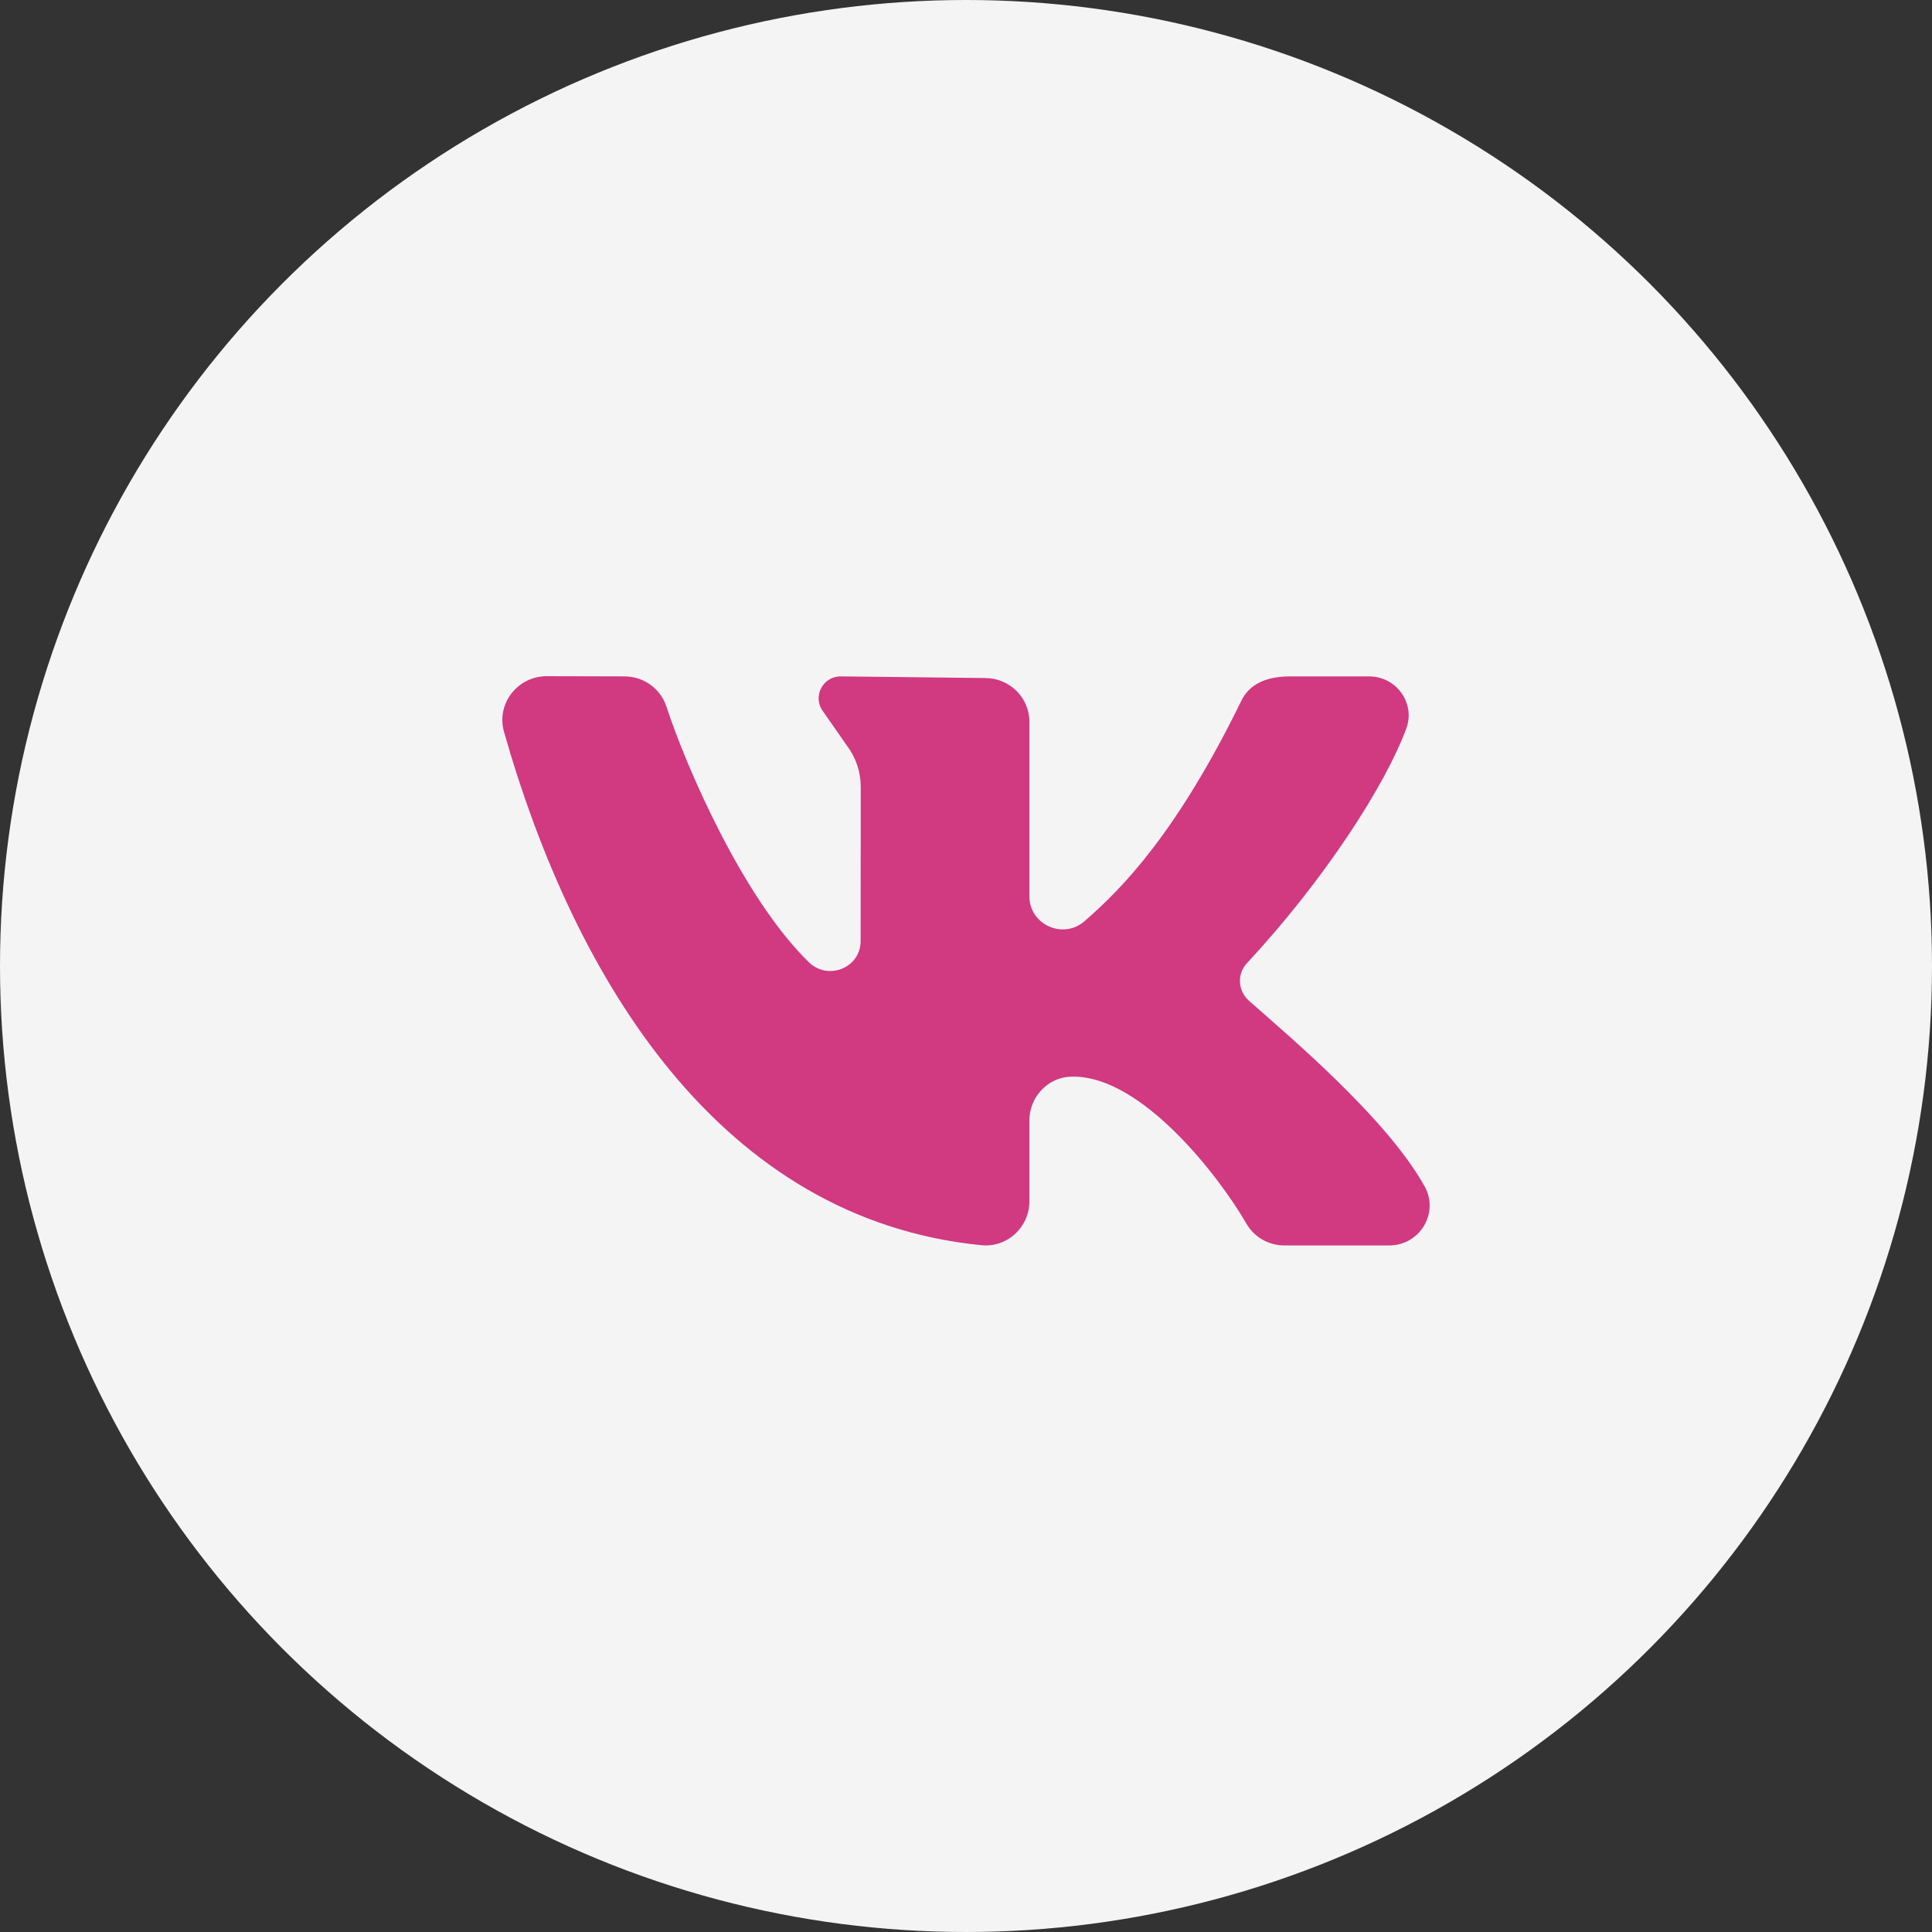 <svg width="100" height="100" viewBox="0 0 100 100" fill="none" xmlns="http://www.w3.org/2000/svg">
<rect x="0" y="0" width="100" height="100" fill="#333333" stroke="none"/>
<circle cx="50" cy="50" r="50" fill="#F4F4F5"/>
<path d="M73.741 61.412C71.781 57.884 66.731 53.645 64.647 51.8C64.076 51.295 64.015 50.421 64.534 49.862C68.513 45.587 71.695 40.675 72.79 37.706C73.273 36.395 72.273 35.01 70.864 35.01H66.769C65.42 35.01 64.63 35.494 64.254 36.265C60.947 43.041 58.111 45.973 56.126 47.687C55.014 48.647 53.28 47.852 53.28 46.391C53.28 43.577 53.28 39.938 53.28 37.358C53.28 36.107 52.257 35.095 50.995 35.095L43.516 35.01C42.574 35.01 42.037 36.076 42.602 36.823L43.837 38.596C44.301 39.21 44.552 39.957 44.552 40.724L44.546 48.707C44.546 50.096 42.862 50.774 41.863 49.801C38.482 46.509 35.549 39.786 34.493 36.571C34.188 35.64 33.316 35.012 32.328 35.01L28.295 35C26.782 35 25.675 36.434 26.087 37.879C29.772 50.814 37.333 63.119 50.807 64.453C52.135 64.584 53.28 63.515 53.28 62.192V57.996C53.28 56.793 54.224 55.759 55.437 55.728C55.48 55.727 55.522 55.727 55.565 55.727C59.129 55.727 63.12 60.914 64.517 63.34C64.918 64.038 65.669 64.464 66.48 64.464H71.905C73.488 64.464 74.504 62.785 73.741 61.412Z" fill="#D13980"/>
</svg>
